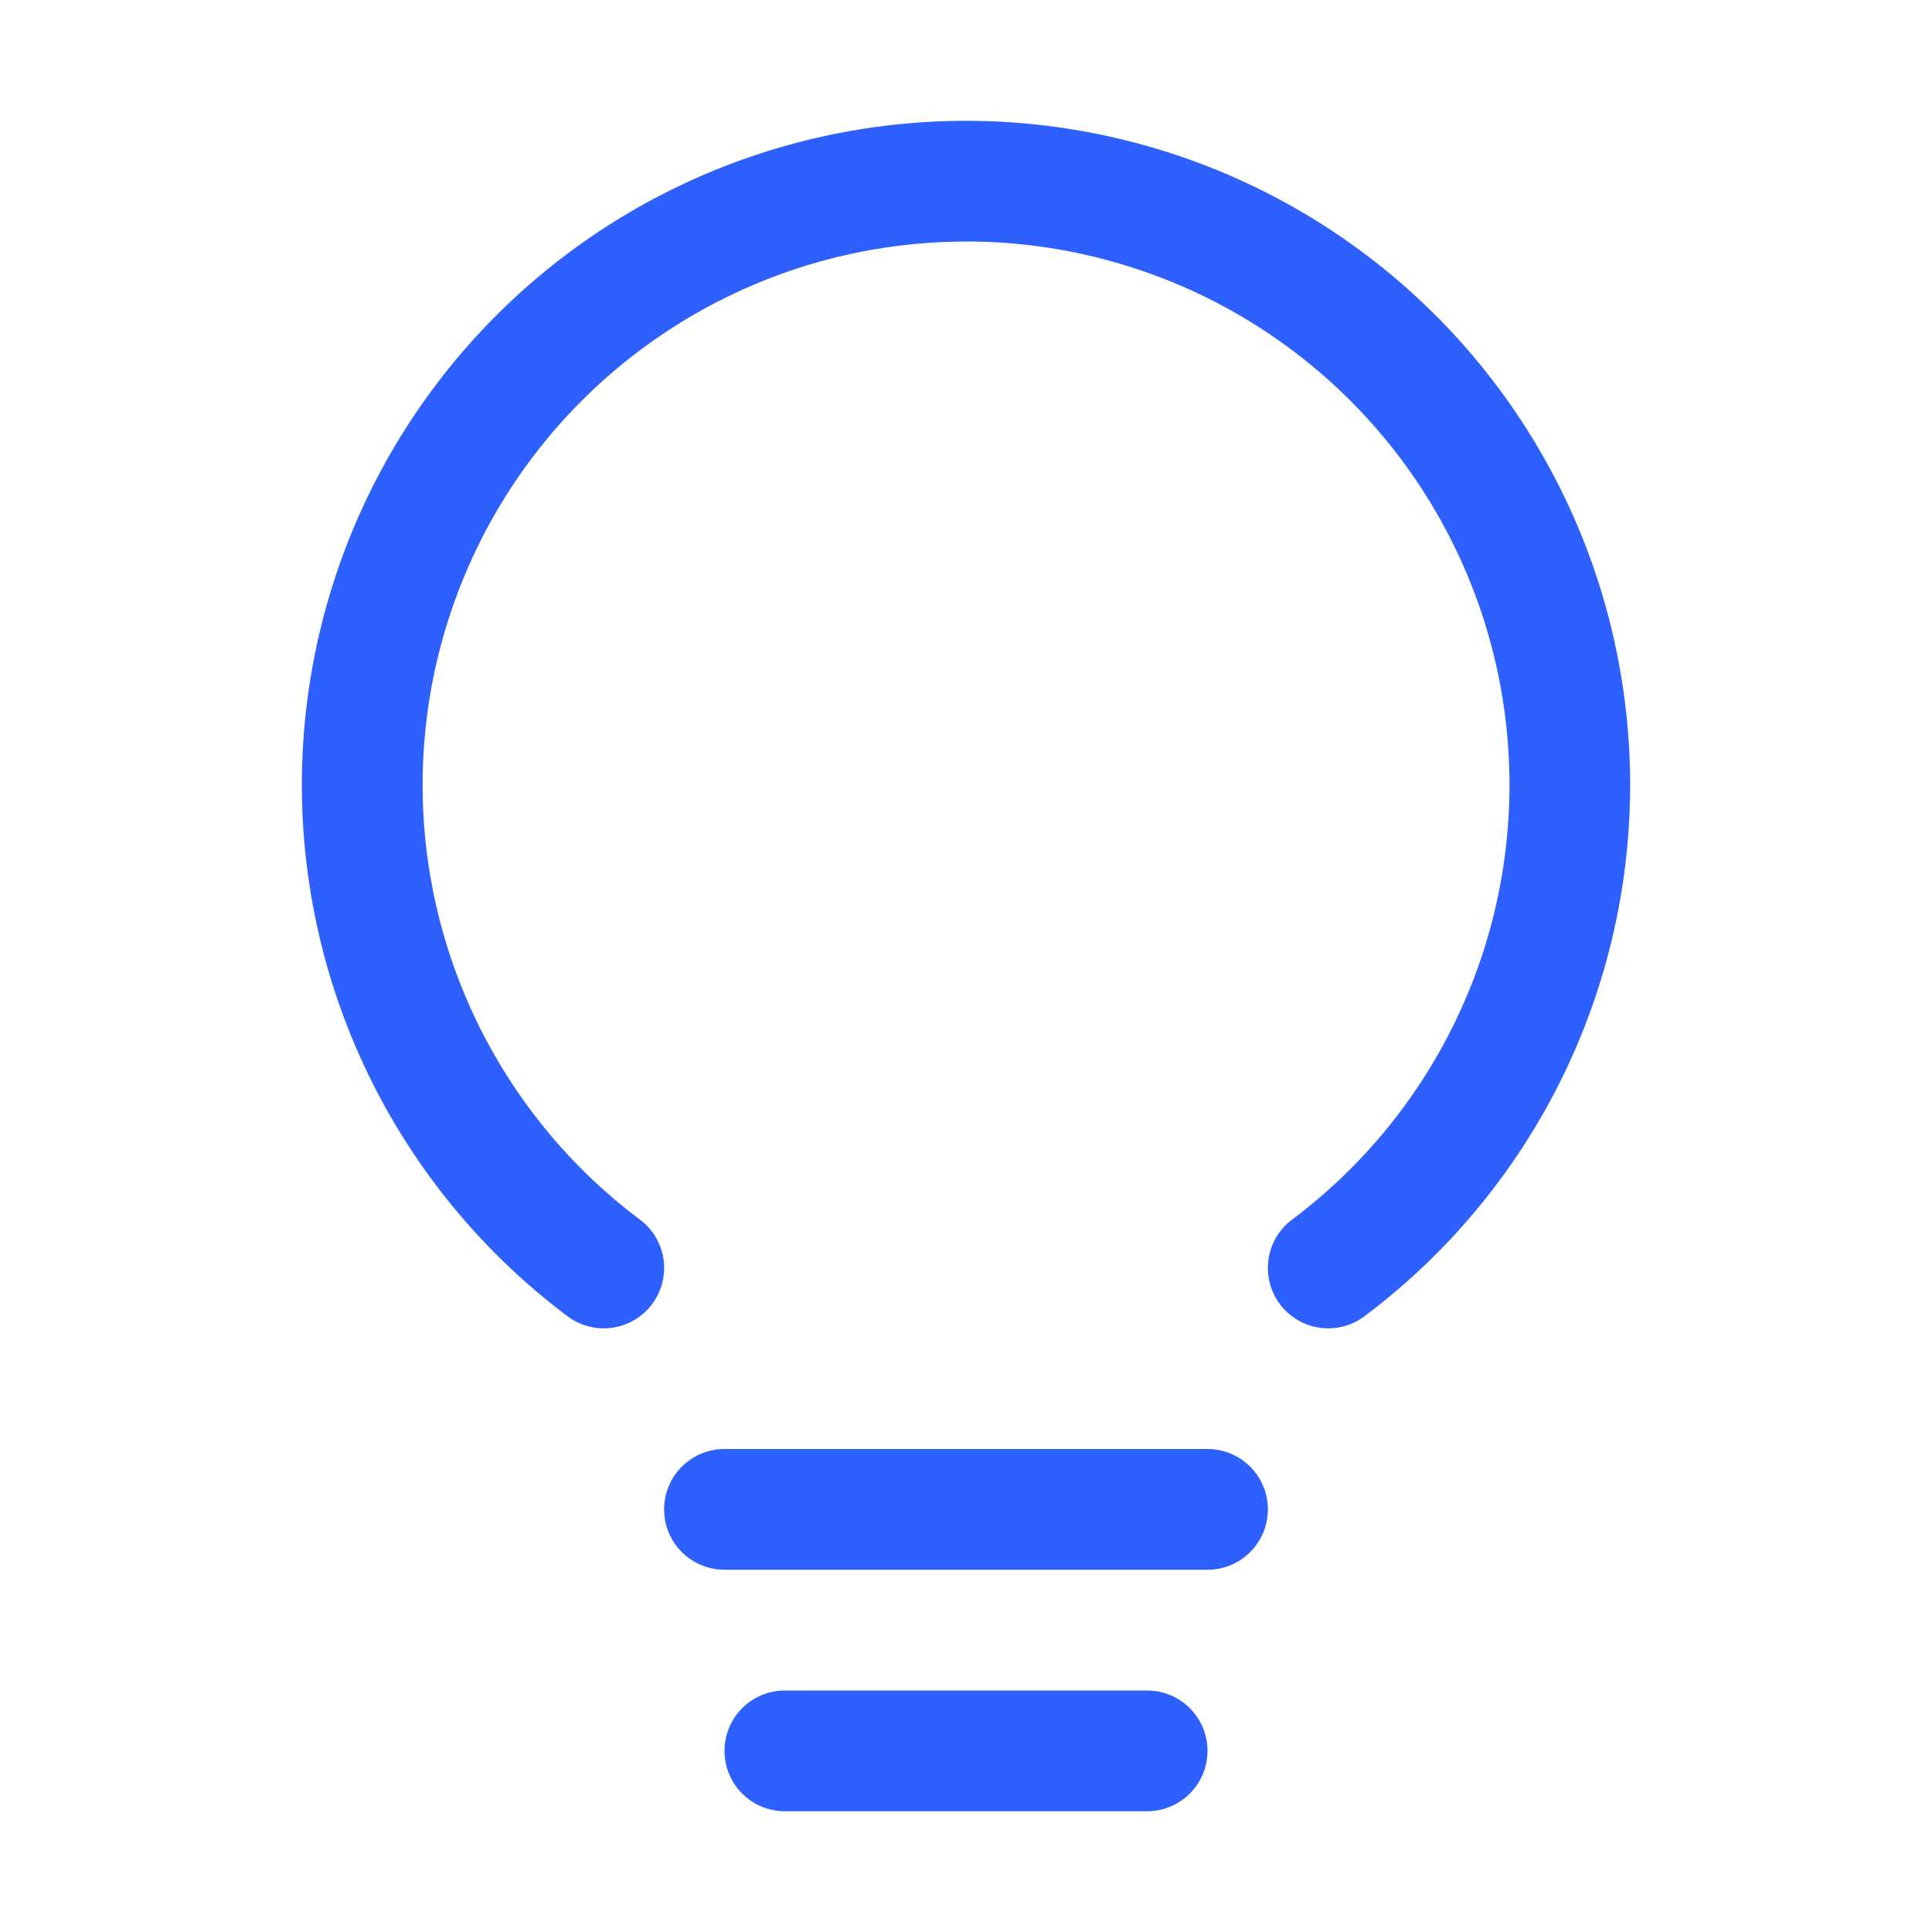 <svg xmlns="http://www.w3.org/2000/svg" fill="none" viewBox="0 0 24 24">
  <path fill="#2E5FFF" fill-rule="evenodd" d="M8.25 18.75A.75.75 0 0 1 9 18h6a.75.75 0 0 1 0 1.5H9a.75.75 0 0 1-.75-.75Zm.75 3a.75.75 0 0 1 .75-.75h4.5a.75.75 0 0 1 0 1.5h-4.5a.75.75 0 0 1-.75-.75Zm3-18.749a6.75 6.75 0 0 0-4.05 12.15.75.75 0 0 1-.9 1.2 8.25 8.25 0 1 1 9.9 0 .75.75 0 1 1-.9-1.2A6.75 6.75 0 0 0 12 3Z" clip-rule="evenodd"/>
</svg>
